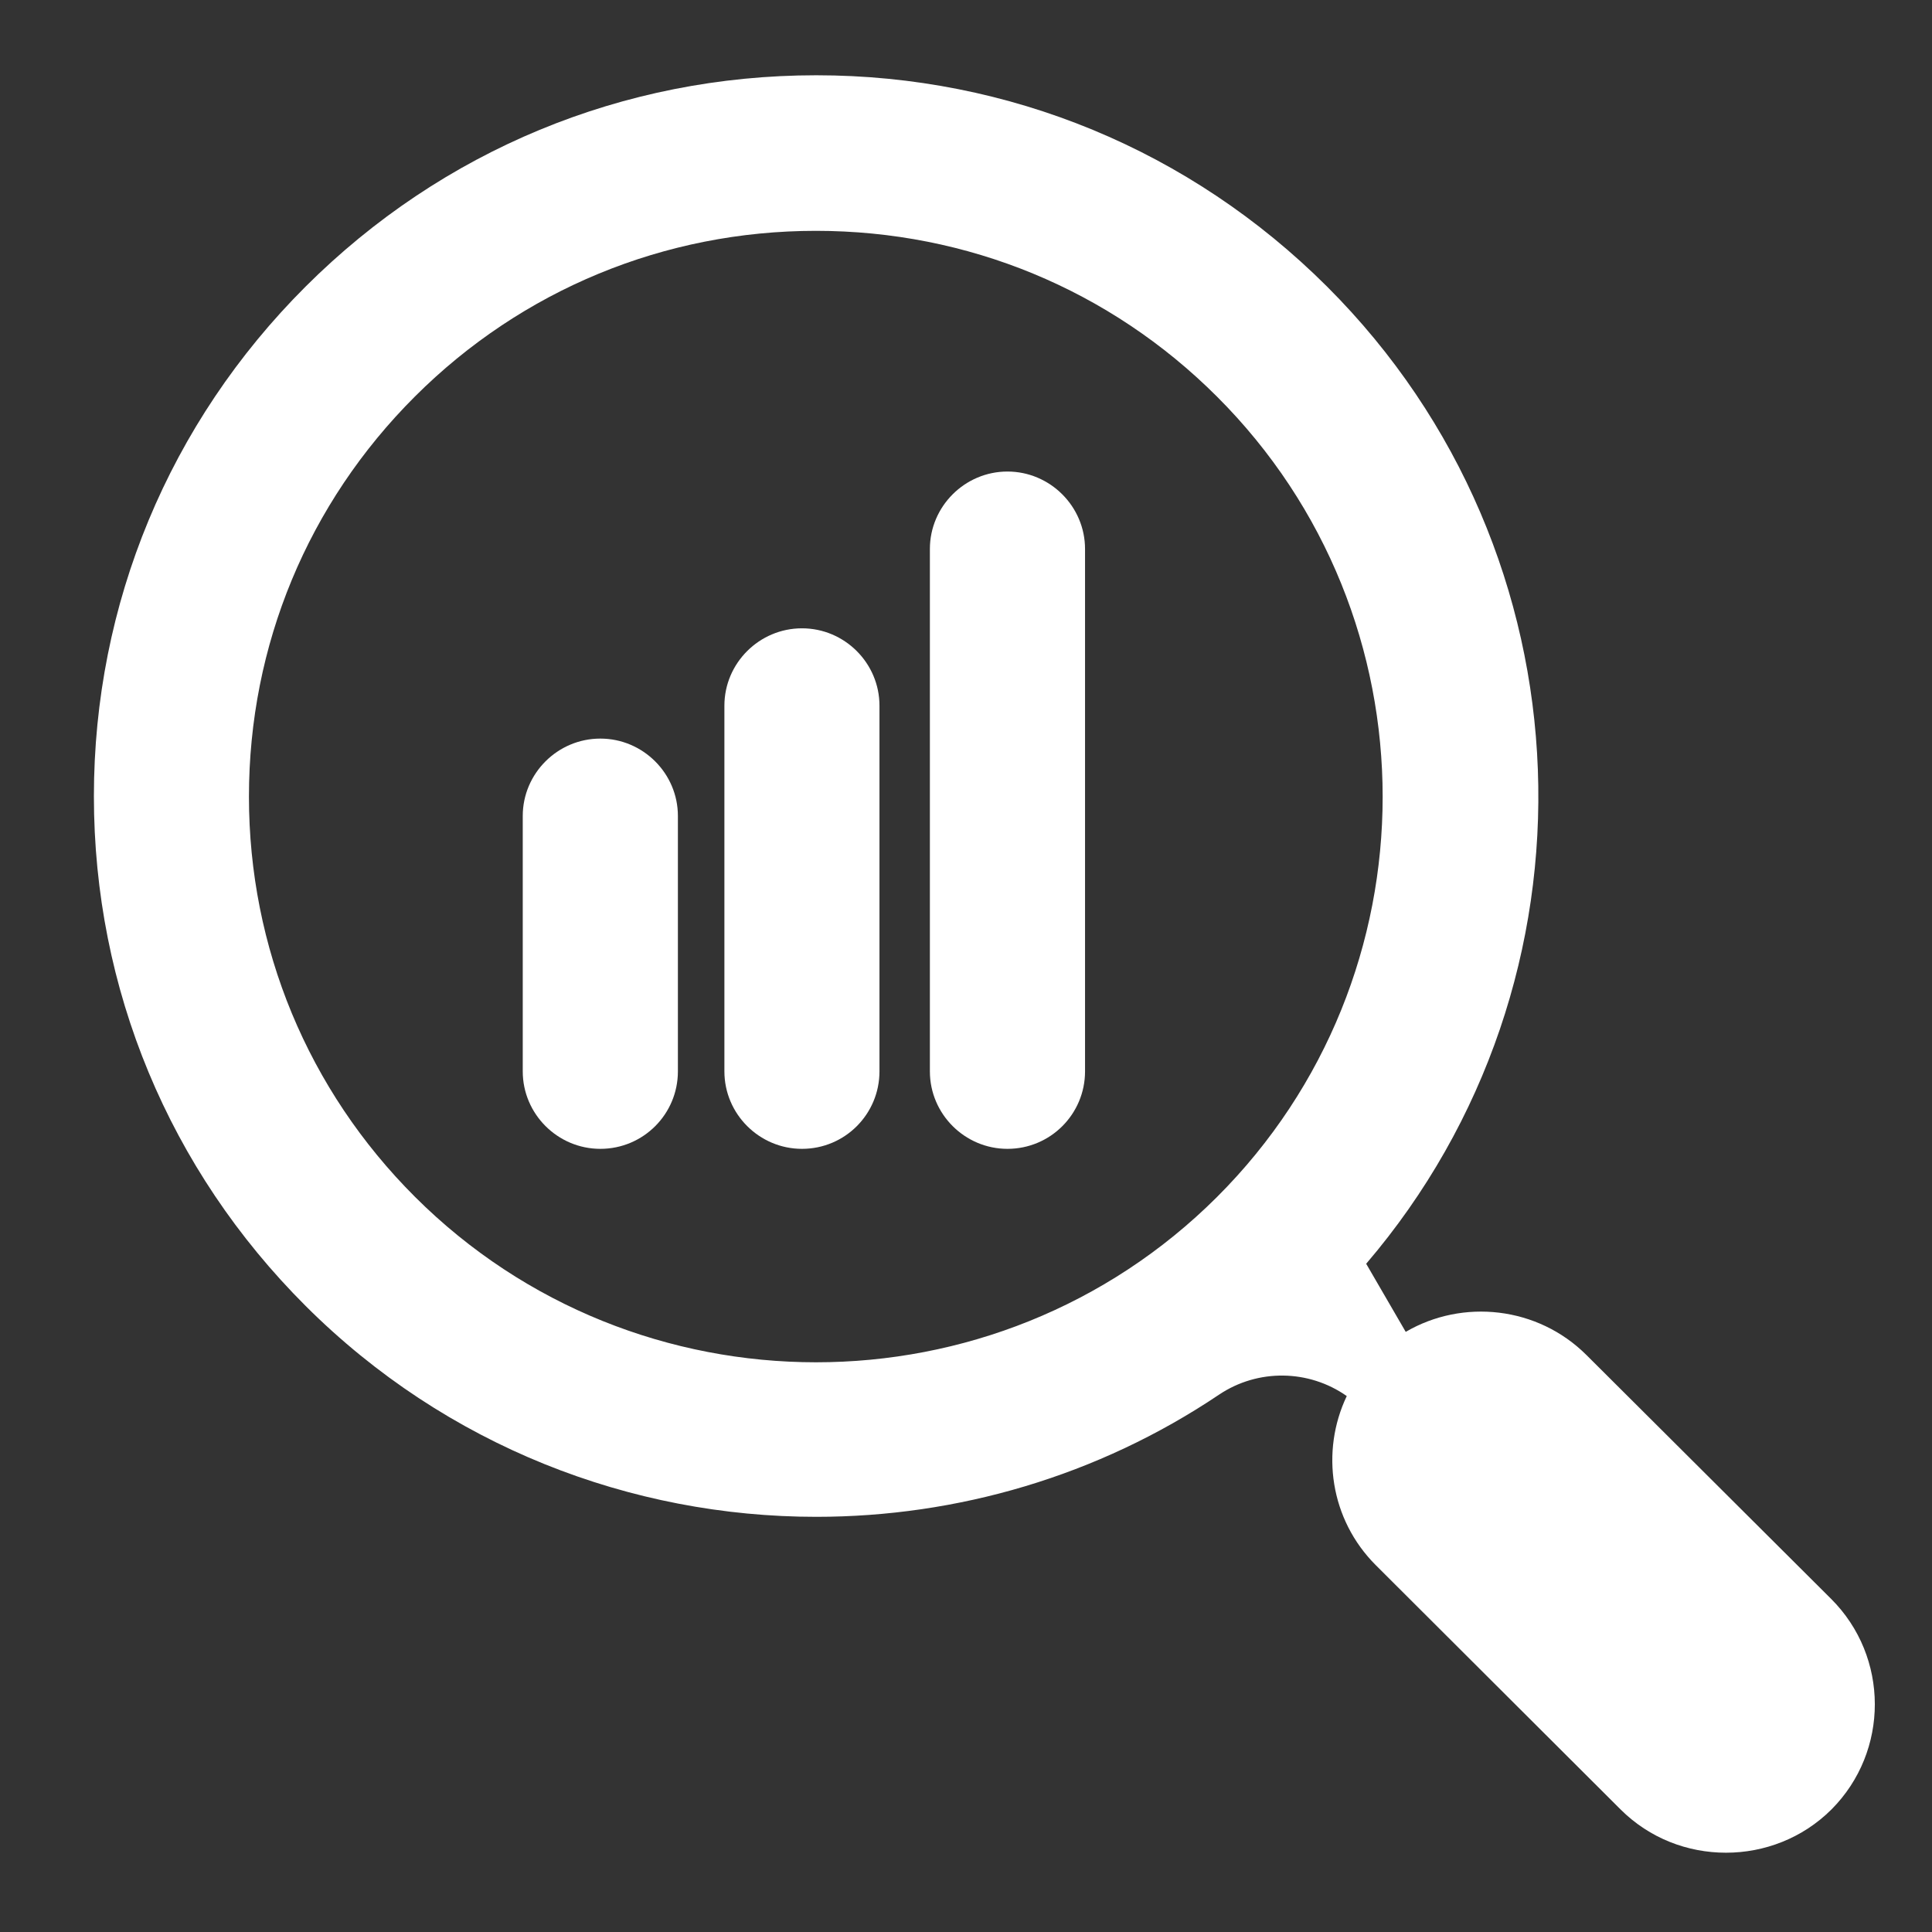 <svg xmlns="http://www.w3.org/2000/svg" xmlns:xlink="http://www.w3.org/1999/xlink" width="100" zoomAndPan="magnify" viewBox="0 0 75 75" height="100" preserveAspectRatio="xMidYMid meet" version="1.0"><rect x="0" y="0" width="75" height="75" fill="#333333" stroke="none"/><defs><clipPath id="67b2e50db8"><path d="M 3.617 2.922 L 73 2.922 L 73 71.922 L 3.617 71.922 Z M 3.617 2.922 " clip-rule="nonzero"/></clipPath></defs><path fill="#ffffff" d="M 23.305 44.598 C 21.648 44.598 20.293 43.246 20.293 41.59 L 20.293 31.676 C 20.293 30.023 21.648 28.672 23.305 28.672 C 24.961 28.672 26.316 30.023 26.316 31.676 L 26.316 41.59 C 26.316 43.246 24.977 44.598 23.305 44.598 Z M 23.305 44.598 " fill-opacity="1" fill-rule="nonzero"/><path fill="#ffffff" d="M 31.133 44.598 C 29.477 44.598 28.121 43.246 28.121 41.59 L 28.121 27.395 C 28.121 25.742 29.477 24.391 31.133 24.391 C 32.789 24.391 34.141 25.742 34.141 27.395 L 34.141 41.59 C 34.141 43.246 32.805 44.598 31.133 44.598 Z M 31.133 44.598 " fill-opacity="1" fill-rule="nonzero"/><path fill="#ffffff" d="M 39.109 44.598 C 37.453 44.598 36.098 43.246 36.098 41.59 L 36.098 21.312 C 36.098 19.66 37.453 18.305 39.109 18.305 C 40.766 18.305 42.121 19.66 42.121 21.312 L 42.121 41.59 C 42.121 43.246 40.781 44.598 39.109 44.598 Z M 39.109 44.598 " fill-opacity="1" fill-rule="nonzero"/><g clip-path="url(#67b2e50db8)"><path fill="#ffffff" d="M 71.082 62.066 L 61.586 52.602 C 59.688 50.711 56.781 50.41 54.57 51.703 L 53.035 49.059 C 62.43 38.078 61.918 21.508 51.516 11.125 C 46.215 5.836 39.172 2.922 31.688 2.922 C 24.191 2.922 17.164 5.836 11.863 11.125 C 6.566 16.414 3.645 23.445 3.645 30.91 C 3.645 38.391 6.566 45.406 11.863 50.695 C 17.328 56.148 24.508 58.883 31.688 58.883 C 37.152 58.883 42.617 57.305 47.328 54.137 C 48.836 53.129 50.809 53.16 52.281 54.195 C 51.258 56.344 51.633 58.988 53.41 60.762 L 62.91 70.242 C 64.039 71.367 65.516 71.922 67.004 71.922 C 68.48 71.922 69.969 71.367 71.098 70.242 C 73.344 67.988 73.344 64.32 71.082 62.066 Z M 16.109 46.461 C 11.953 42.312 9.664 36.785 9.664 30.926 C 9.664 25.051 11.953 19.539 16.109 15.391 C 20.262 11.246 25.805 8.961 31.672 8.961 C 37.559 8.961 43.086 11.246 47.238 15.391 C 55.82 23.953 55.82 37.91 47.238 46.473 C 38.66 55.023 24.688 55.023 16.109 46.461 Z M 16.109 46.461 " fill-opacity="1" fill-rule="nonzero"/></g></svg>